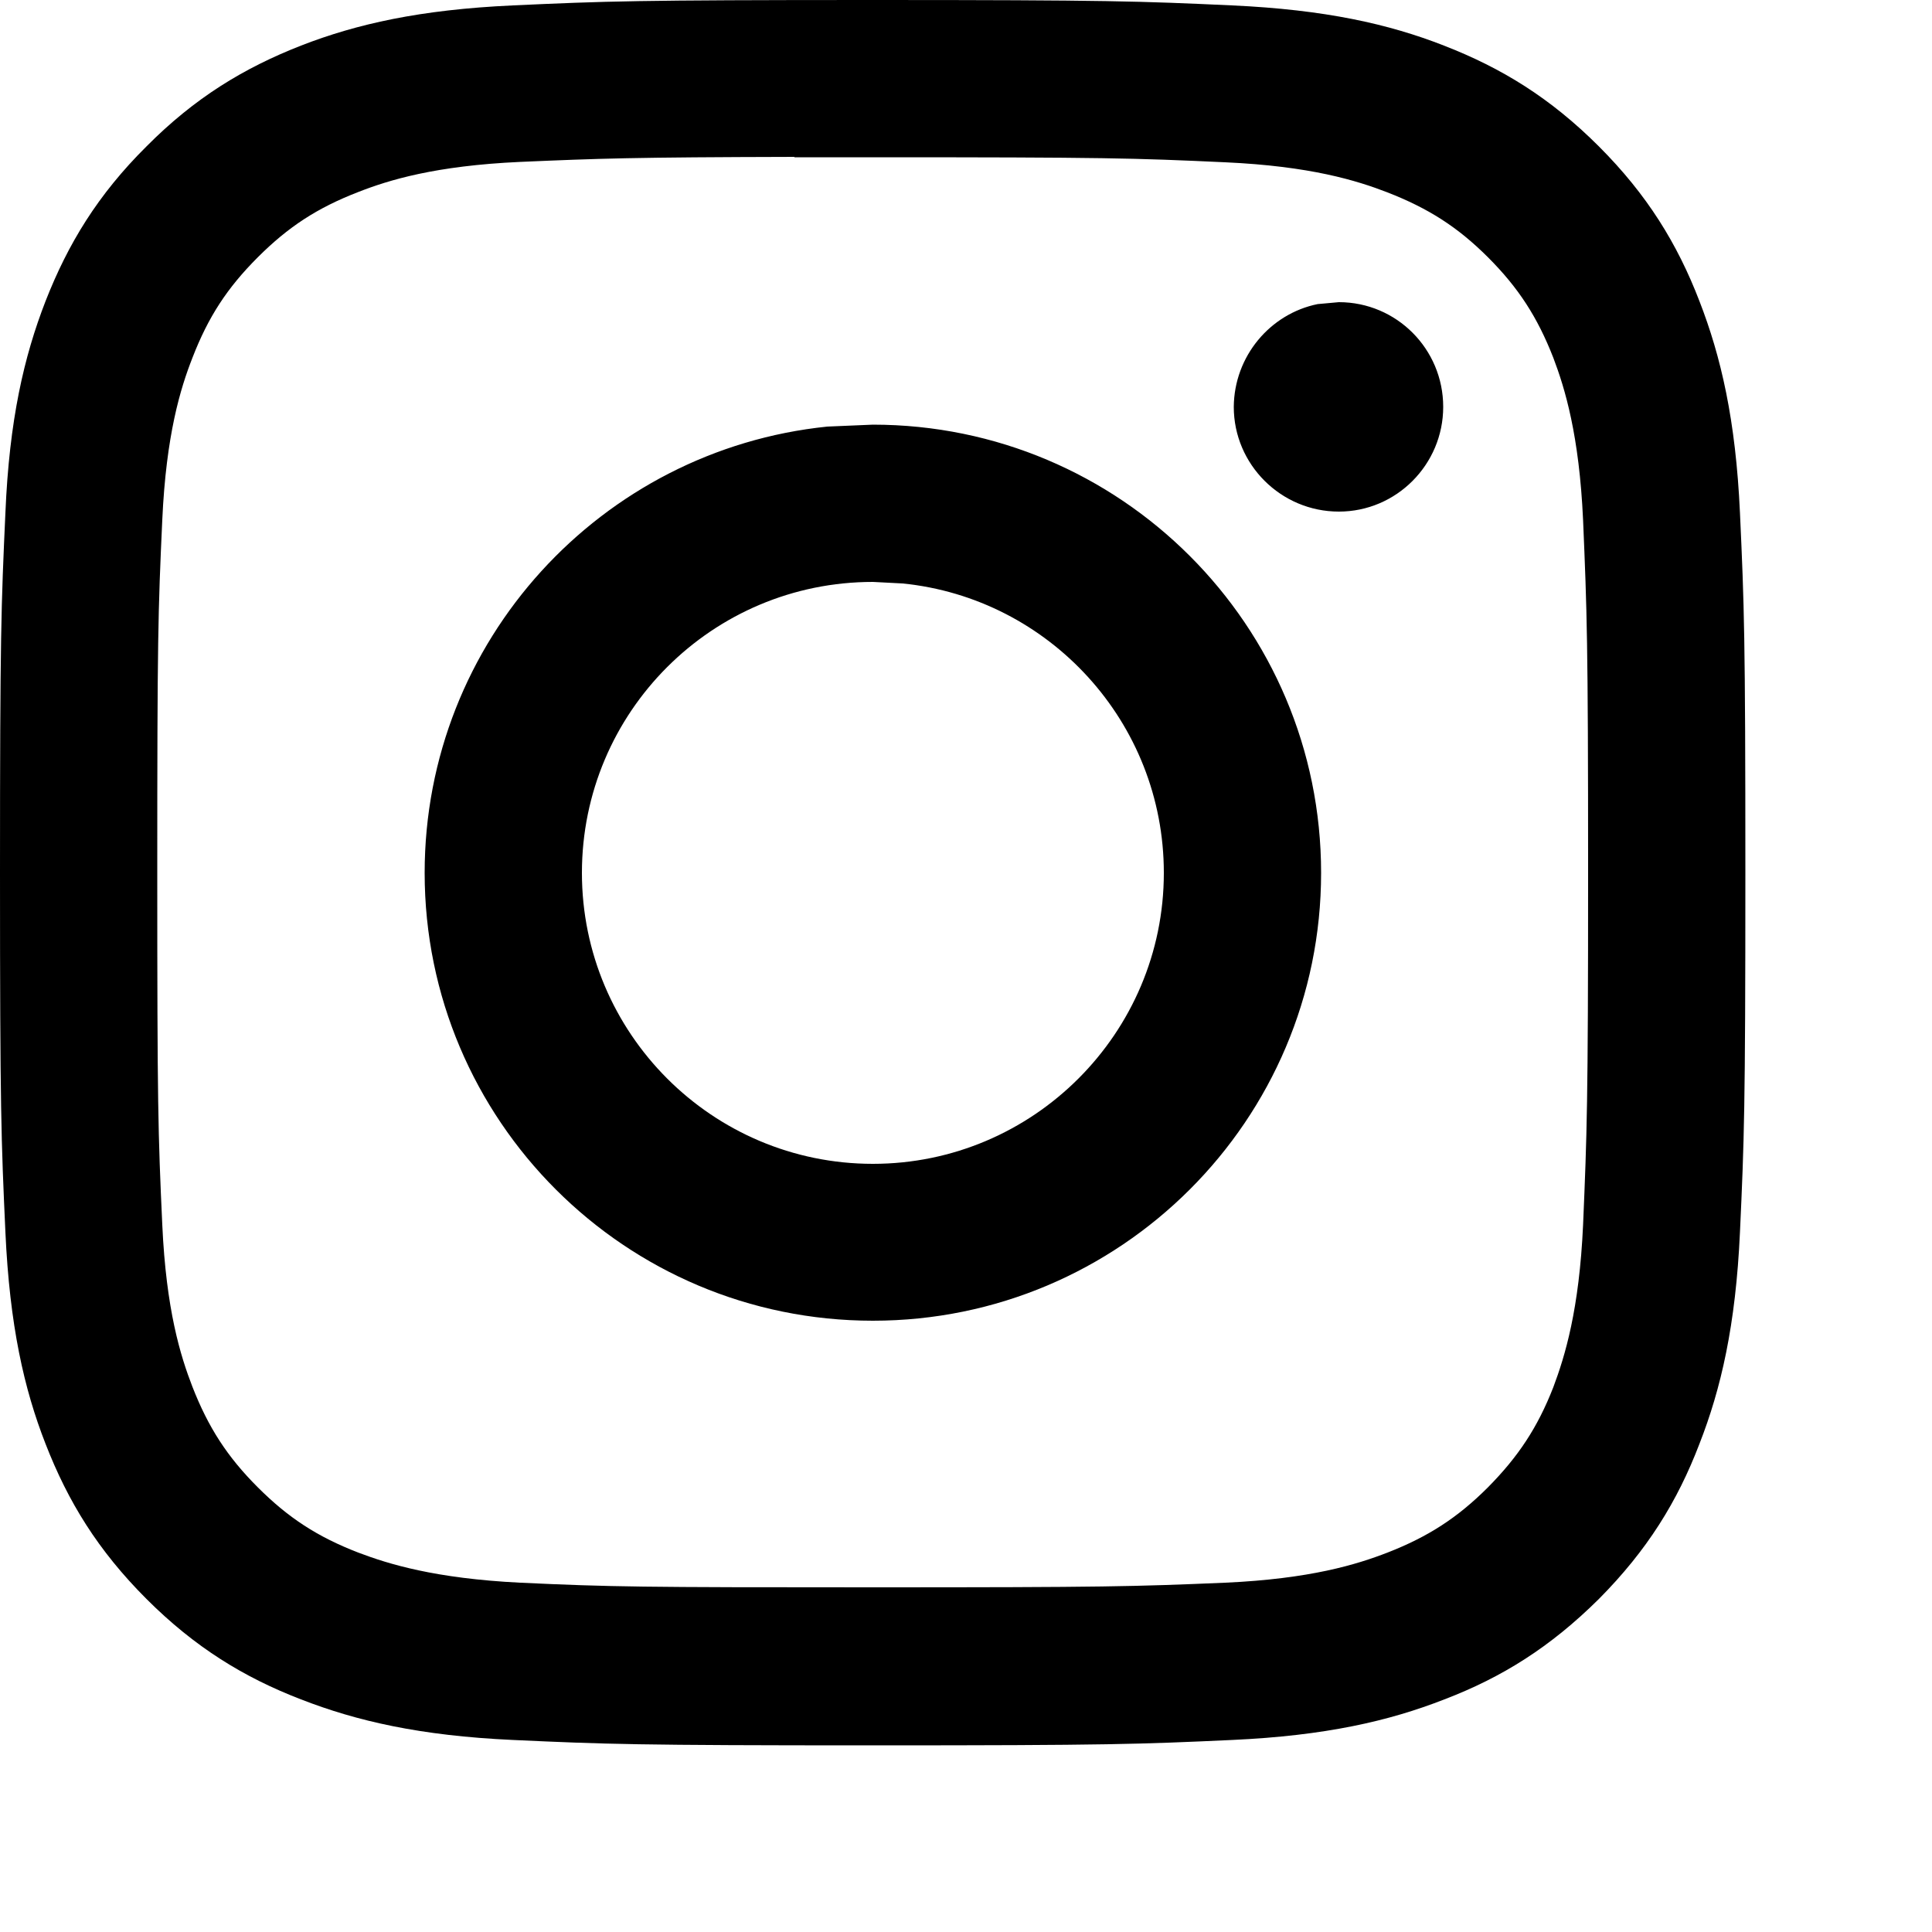 <?xml version="1.0" encoding="utf-8"?>
<svg xmlns="http://www.w3.org/2000/svg" fill="none" height="100%" overflow="visible" preserveAspectRatio="none" style="display: block;" viewBox="0 0 5 5" width="100%">
<path d="M2.258 0C2.871 0 2.949 0.003 3.189 0.014C3.429 0.025 3.594 0.062 3.737 0.118C3.886 0.176 4.012 0.253 4.138 0.379C4.263 0.504 4.341 0.631 4.398 0.779C4.454 0.923 4.492 1.087 4.503 1.327C4.514 1.568 4.517 1.645 4.517 2.259C4.517 2.872 4.514 2.949 4.503 3.189C4.492 3.43 4.454 3.594 4.398 3.737C4.341 3.886 4.263 4.012 4.138 4.138C4.012 4.263 3.887 4.341 3.738 4.398C3.595 4.454 3.43 4.492 3.189 4.503C2.949 4.514 2.872 4.517 2.259 4.517C1.645 4.517 1.568 4.514 1.327 4.503C1.087 4.492 0.923 4.454 0.779 4.398C0.631 4.341 0.504 4.263 0.379 4.138C0.253 4.012 0.176 3.886 0.118 3.737C0.062 3.594 0.025 3.43 0.014 3.189C0.003 2.949 8.71837e-07 2.872 0 2.259C0 1.645 0.003 1.568 0.014 1.327C0.024 1.087 0.062 0.923 0.118 0.779C0.176 0.631 0.253 0.504 0.379 0.379C0.504 0.253 0.631 0.176 0.779 0.118C0.923 0.062 1.087 0.025 1.327 0.014C1.568 0.003 1.645 2.53892e-06 2.258 0ZM2.056 0.406C1.635 0.407 1.554 0.41 1.346 0.419C1.126 0.429 1.006 0.466 0.927 0.497C0.821 0.538 0.746 0.587 0.667 0.666C0.588 0.745 0.539 0.82 0.498 0.926C0.467 1.005 0.43 1.125 0.42 1.345C0.409 1.583 0.407 1.654 0.407 2.257C0.407 2.86 0.409 2.932 0.42 3.17C0.43 3.39 0.467 3.509 0.498 3.589C0.539 3.694 0.588 3.77 0.667 3.849C0.746 3.928 0.821 3.977 0.927 4.018C1.006 4.048 1.126 4.085 1.346 4.096C1.584 4.107 1.656 4.108 2.259 4.108C2.861 4.108 2.933 4.106 3.171 4.096C3.391 4.086 3.511 4.049 3.591 4.018C3.696 3.977 3.772 3.928 3.851 3.849C3.929 3.77 3.979 3.695 4.02 3.59C4.05 3.51 4.087 3.39 4.097 3.17C4.107 2.932 4.11 2.86 4.11 2.258C4.11 1.655 4.107 1.584 4.097 1.346C4.087 1.126 4.05 1.005 4.02 0.926C3.979 0.821 3.93 0.745 3.851 0.666C3.772 0.587 3.696 0.539 3.591 0.498C3.511 0.467 3.391 0.43 3.171 0.42C2.933 0.409 2.861 0.407 2.259 0.407C2.183 0.407 2.116 0.407 2.056 0.407V0.406ZM2.259 1.099C2.899 1.099 3.419 1.618 3.419 2.259C3.419 2.899 2.899 3.418 2.259 3.418C1.618 3.418 1.099 2.899 1.099 2.259C1.099 1.658 1.556 1.164 2.141 1.104L2.259 1.099ZM2.259 1.506C1.843 1.506 1.506 1.843 1.506 2.259C1.506 2.674 1.843 3.012 2.259 3.012C2.674 3.012 3.012 2.674 3.012 2.259C3.012 1.869 2.715 1.548 2.336 1.51L2.259 1.506ZM3.465 0.782C3.614 0.782 3.735 0.903 3.735 1.053C3.735 1.202 3.614 1.324 3.465 1.324C3.315 1.324 3.193 1.202 3.193 1.053C3.194 0.922 3.287 0.812 3.41 0.787L3.465 0.782Z" fill="black" id="Subtract"/>
</svg>